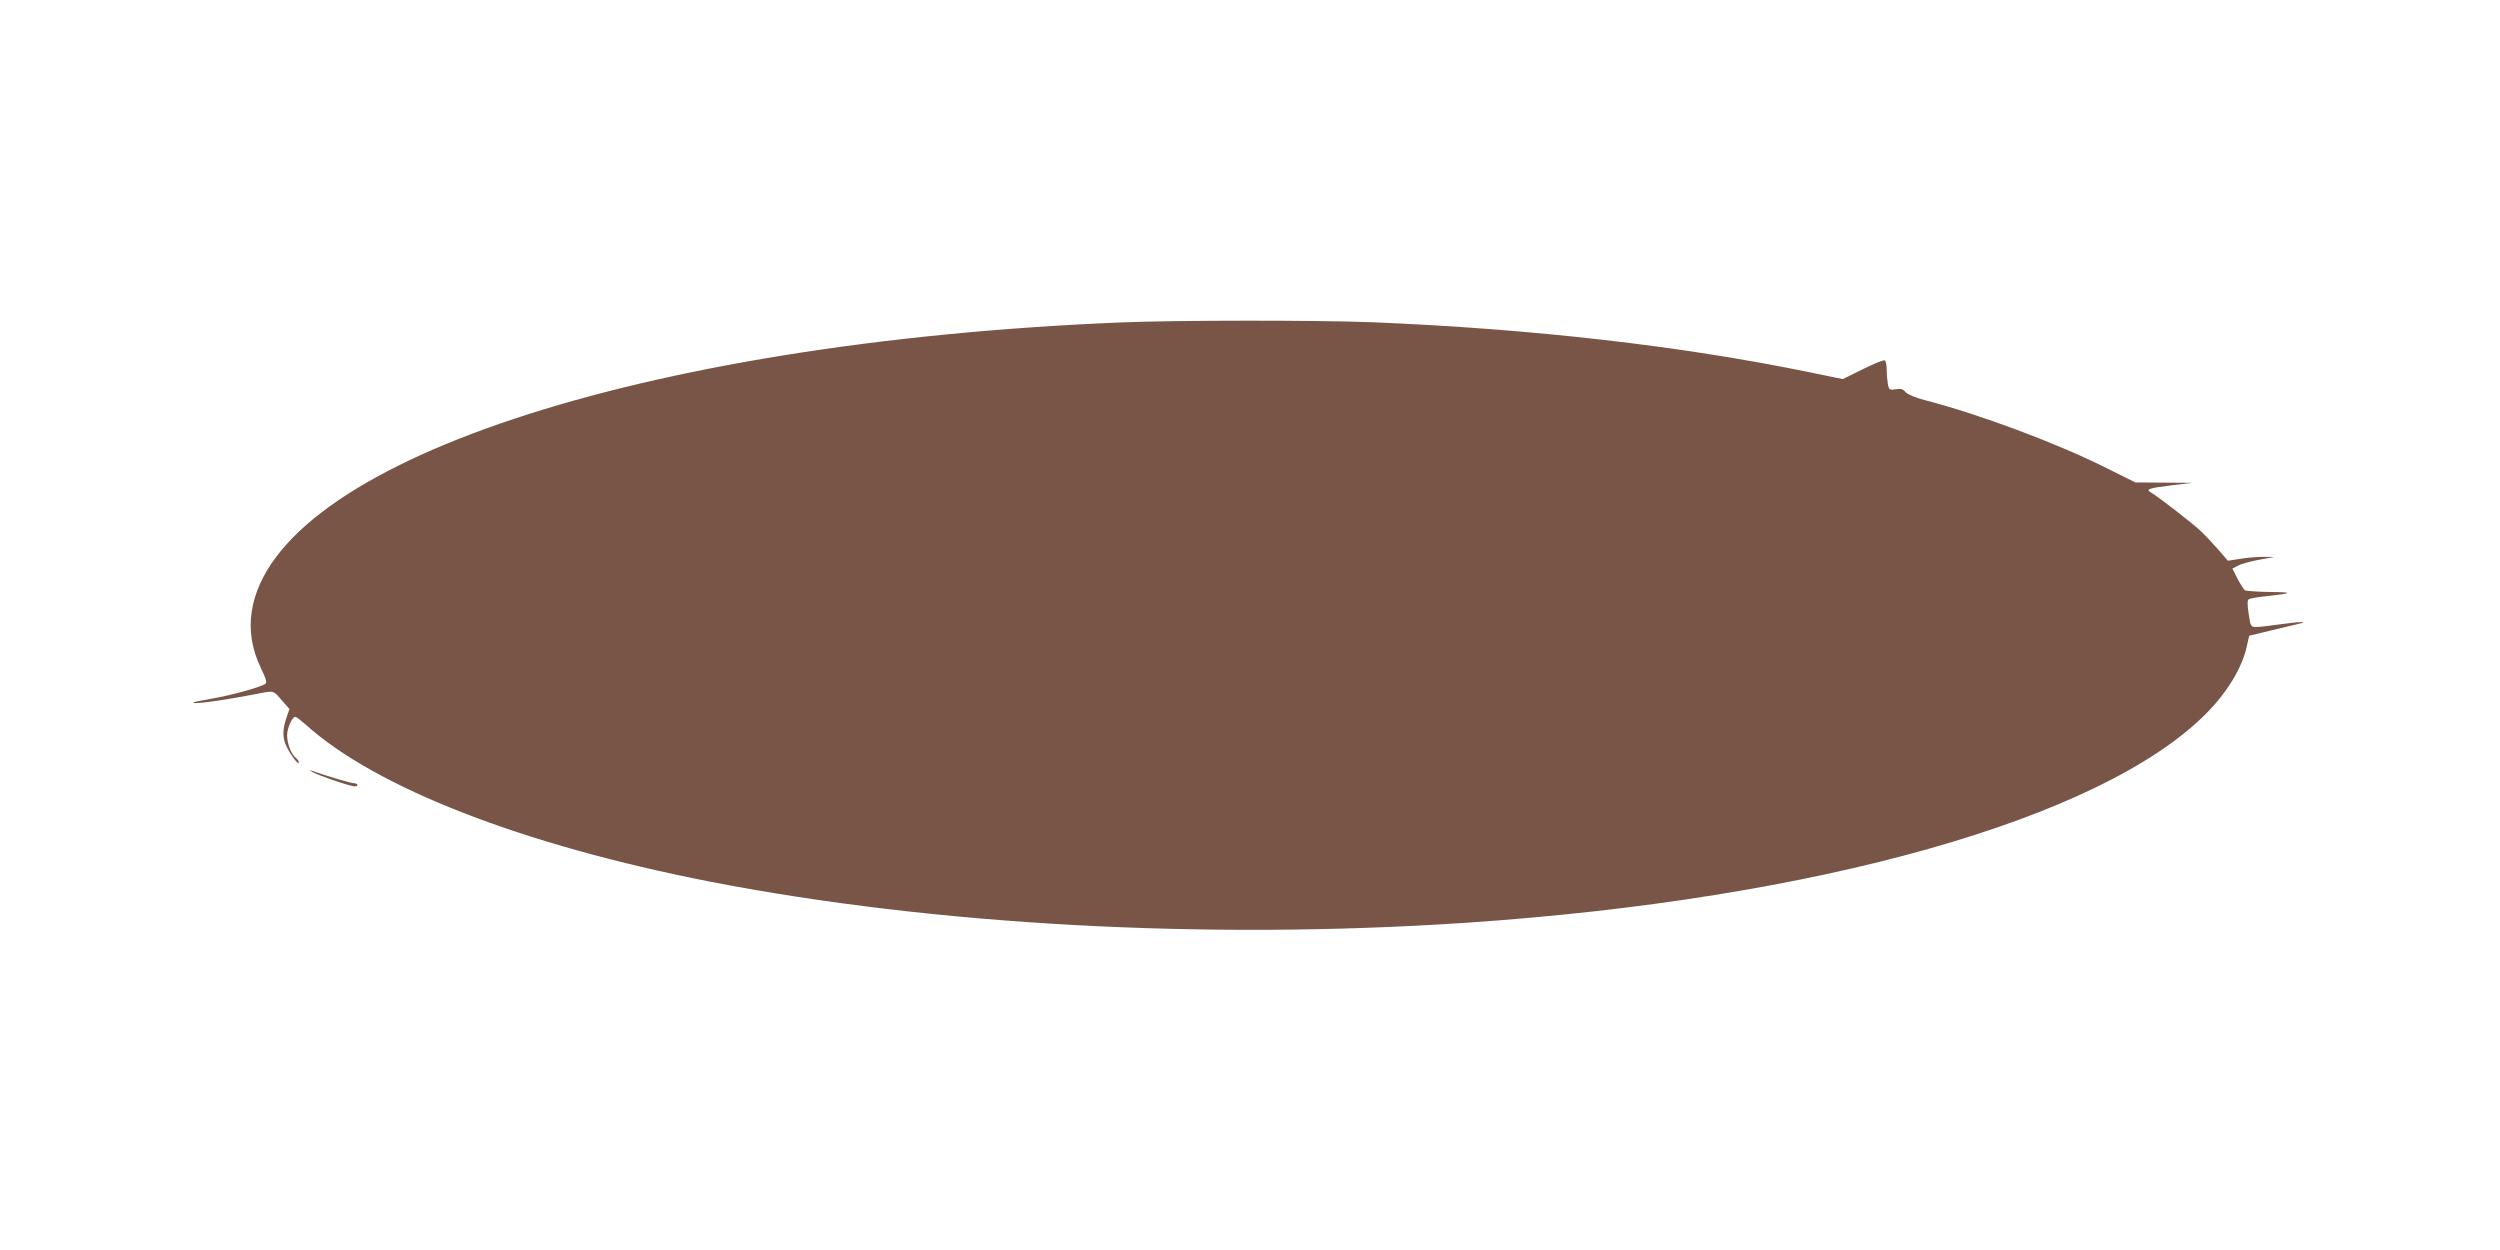 <?xml version="1.0" standalone="no"?>
<!DOCTYPE svg PUBLIC "-//W3C//DTD SVG 20010904//EN"
 "http://www.w3.org/TR/2001/REC-SVG-20010904/DTD/svg10.dtd">
<svg version="1.0" xmlns="http://www.w3.org/2000/svg"
 width="1280pt" height="640pt" viewBox="0 0 1280 640"
 preserveAspectRatio="xMidYMid meet">
<g transform="translate(0,640) scale(0.1,-0.1)"
fill="#795548" stroke="none">
<path d="M5735 4749 c-2467 -102 -4329 -722 -4446 -1479 -15 -98 0 -193 47
-291 27 -56 32 -74 22 -81 -26 -17 -175 -58 -268 -74 -52 -9 -97 -18 -99 -20
-14 -13 142 8 338 46 74 14 71 15 114 -36 l39 -44 -16 -47 c-21 -62 -20 -106
4 -151 24 -46 59 -91 60 -76 0 6 -7 18 -17 25 -23 20 -43 72 -43 115 0 35 26
94 42 94 5 0 27 -17 51 -38 360 -326 1113 -618 2072 -806 1146 -223 2538 -299
3865 -211 1806 121 3260 532 3796 1072 108 109 183 234 207 341 l13 57 115 28
c63 15 125 30 138 33 56 12 8 12 -84 -1 -55 -8 -114 -15 -131 -15 -30 0 -31 1
-41 68 -7 47 -7 69 1 74 6 4 40 10 76 14 150 16 159 22 35 23 -66 1 -125 5
-131 9 -6 4 -23 31 -38 59 l-26 52 29 15 c16 9 64 22 107 30 l79 14 -55 1
c-30 0 -84 -4 -119 -10 l-64 -10 -46 53 c-25 29 -66 73 -91 97 -43 41 -221
179 -258 200 -28 16 -9 22 105 36 l108 13 -146 1 -146 1 -159 79 c-247 123
-637 269 -914 341 -51 13 -92 30 -103 42 -13 16 -25 19 -51 15 -31 -5 -34 -3
-40 25 -3 17 -6 50 -6 74 0 23 -4 46 -10 49 -5 3 -56 -17 -112 -45 l-103 -51
-175 36 c-653 134 -1409 221 -2230 255 -279 11 -1011 11 -1295 -1z"/>
<path d="M1600 2447 c26 -15 154 -60 203 -71 16 -4 27 -2 27 4 0 5 -8 10 -18
10 -15 0 -130 34 -217 64 -12 5 -10 2 5 -7z"/>
</g>
</svg>
